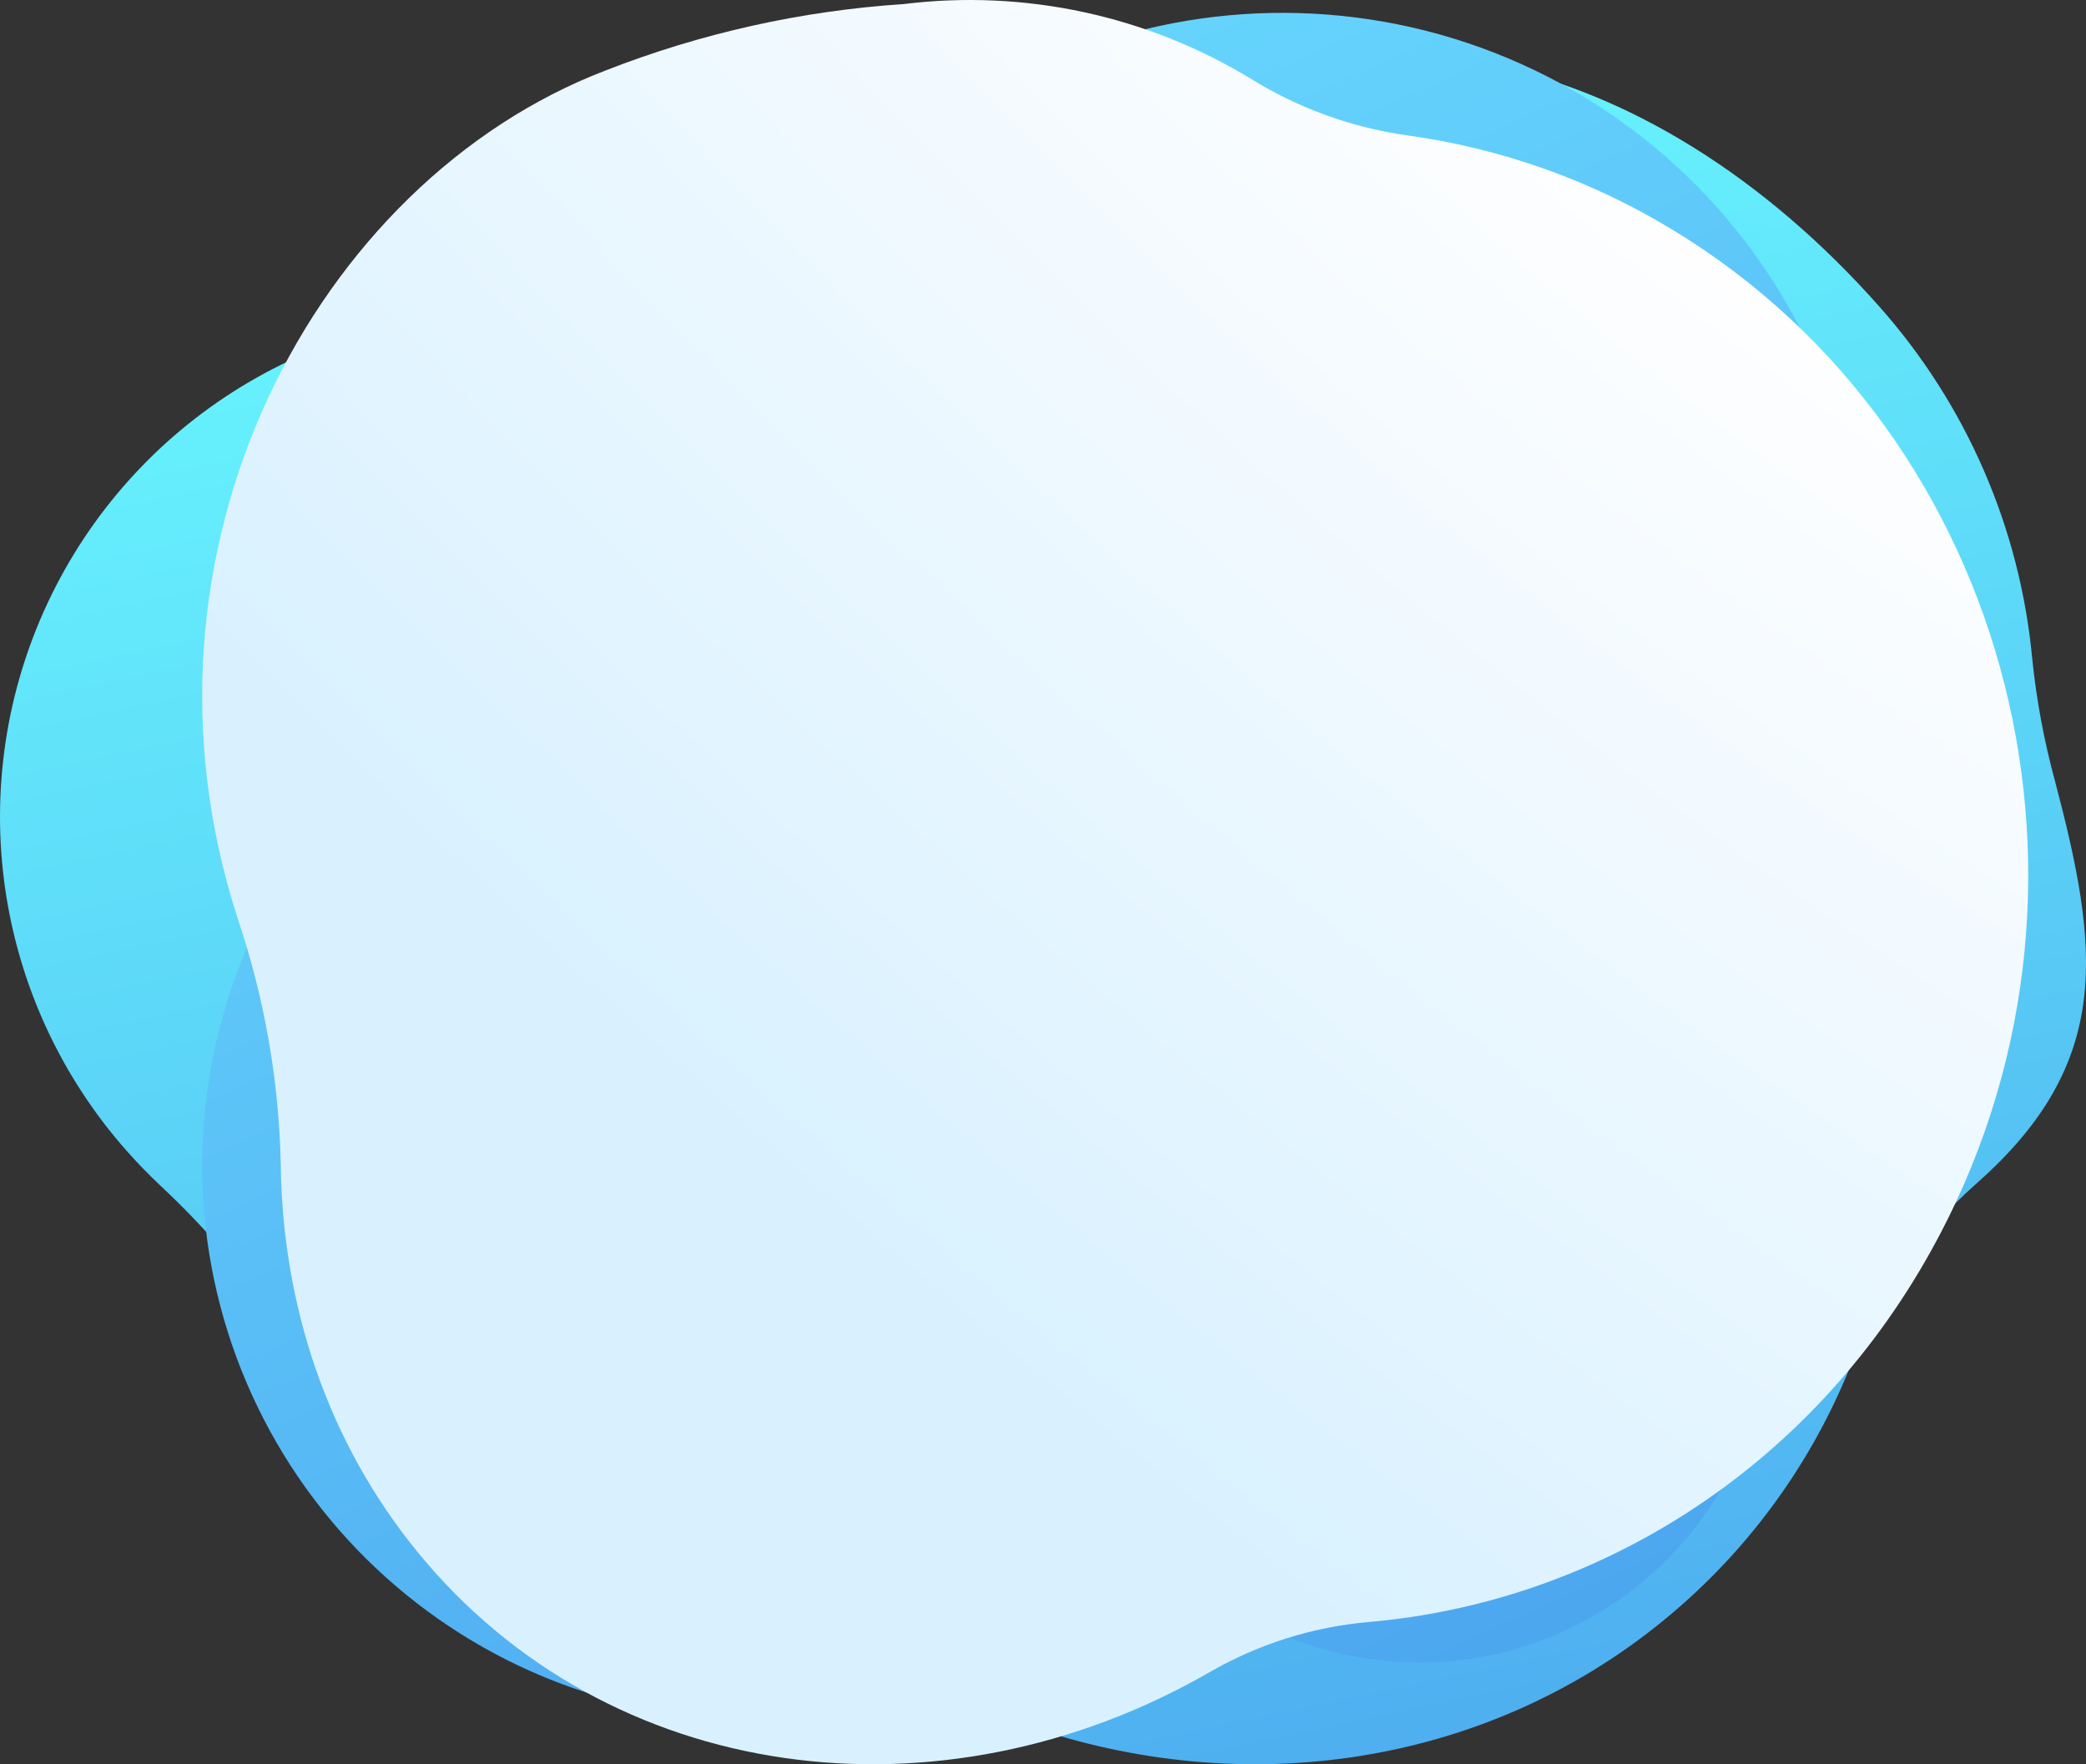 <?xml version="1.0" encoding="UTF-8"?> <svg xmlns="http://www.w3.org/2000/svg" xmlns:xlink="http://www.w3.org/1999/xlink" id="_лой_2" viewBox="0 0 896.67 758.33"><rect x="0" y="0" width="896.67" height="758.33" fill="#333333" stroke="none"/> <defs> <style>.cls-1{fill:url(#radial-gradient);}.cls-1,.cls-2,.cls-3{fill-rule:evenodd;}.cls-2{fill:url(#linear-gradient);}.cls-2,.cls-3{isolation:isolate;}.cls-3{fill:url(#linear-gradient-2);}</style> <linearGradient id="linear-gradient" x1="1622.95" y1="2173.95" x2="1887.14" y2="934.67" gradientTransform="translate(-1266 2123.66) scale(1 -1)" gradientUnits="userSpaceOnUse"> <stop offset=".12" stop-color="#66f1fd"></stop> <stop offset=".79" stop-color="#499fed"></stop> </linearGradient> <linearGradient id="linear-gradient-2" x1="1507.36" y1="2199.01" x2="2026.76" y2="1040.84" gradientTransform="translate(-1266 2123.66) scale(1 -1)" gradientUnits="userSpaceOnUse"> <stop offset=".12" stop-color="#66d6fd"></stop> <stop offset=".79" stop-color="#499fed"></stop> </linearGradient> <radialGradient id="radial-gradient" cx="-952.72" cy="2672.26" fx="-952.72" fy="2672.26" r="1" gradientTransform="translate(-4417272.49 -2932896.72) rotate(132.05) scale(820.2 -1962.76)" gradientUnits="userSpaceOnUse"> <stop offset=".33" stop-color="#fefeff"></stop> <stop offset="1" stop-color="#d9f1ff"></stop> </radialGradient> </defs> <g id="Layer_19"> <g> <path class="cls-2" d="M444.63,742.74c-21.1-7.05-43.08-11.16-65.3-12.21-42.27-2.15-83.67-12.77-121.75-31.22-38.08-18.45-72.07-44.36-99.93-76.19-13.76-15.55-25.99-32.38-36.52-50.27-13.94-23.7-32.36-44.66-52.43-63.47-5.01-4.72-9.83-9.7-14.46-14.94-27.96-31.68-46.05-70.84-52.05-112.65-5.99-41.82,.38-84.47,18.33-122.72,17.95-38.25,46.7-70.42,82.7-92.56,36.01-22.14,77.7-33.28,119.96-32.05,26.18,1.06,52.39-1.33,77.95-7.1,22.88-5.43,46.32-8.15,69.84-8.12,31.89-4.42,62.8-17.55,86.74-39.06l1.79-1.57c110.47-97.45,250.9-57.01,348.44,53.29,37.42,42.21,60.4,95.23,65.63,151.37,1.81,17.63,5.05,35.09,9.7,52.19,18.83,71.5,25.72,120.84-33.54,173.11-12.36,10.91-23.28,23.33-32.52,36.98l-.53,.79c-8.03,11.57-14.69,24.04-19.83,37.15-15.7,40.9-41.08,77.39-73.96,106.37-77.33,68.23-183.36,84.67-278.26,52.88Z"></path> <path class="cls-3" d="M551.9,702.88c-33.15-13.99-75.58-15.08-106.43,3.56-53.89,31.48-118.01,40.57-178.55,25.33-60.54-15.24-112.67-53.61-145.17-106.84-32.5-53.24-42.79-117.08-28.63-177.81,14.15-60.73,51.61-113.48,104.31-146.91,52.63-32.17,99.3-84.95,123.21-141.74,25.75-61.09,74.73-109.45,136.19-134.47,61.45-25.01,130.34-24.62,191.5,1.09,61.17,25.71,109.6,74.63,134.65,136,25.05,61.37,24.66,130.16-1.09,191.24-25.09,59.57-24.03,142.99-21.85,207.58,.82,25.11-4.7,50.03-16.04,72.45-11.35,22.43-28.15,41.64-48.88,55.89-20.72,14.24-44.7,23.05-69.73,25.62-25.03,2.56-50.3-1.19-73.49-10.93v-.06Z"></path> <path class="cls-1" d="M260.22,30.33C301.24,14.27,344.49,4.63,388.44,1.75c52.07-6.43,104.78,4.96,149.58,32.32,20.24,12.47,42.82,20.66,66.33,24.04,40.58,5.51,79.59,19.35,114.58,40.65,146.88,88.89,196.6,285.49,111.01,439.11-52.74,94.66-144.54,150.92-241.64,159.33-24.07,2.11-47.39,9.46-68.34,21.54-115.96,66.82-258.33,48.65-340.31-51.44-39.03-47.67-58.27-106.5-58.96-166.81-.77-35.83-6.96-71.34-18.38-105.31C50.51,236.35,136,77.93,260.22,30.33Z"></path> </g> </g> </svg> 